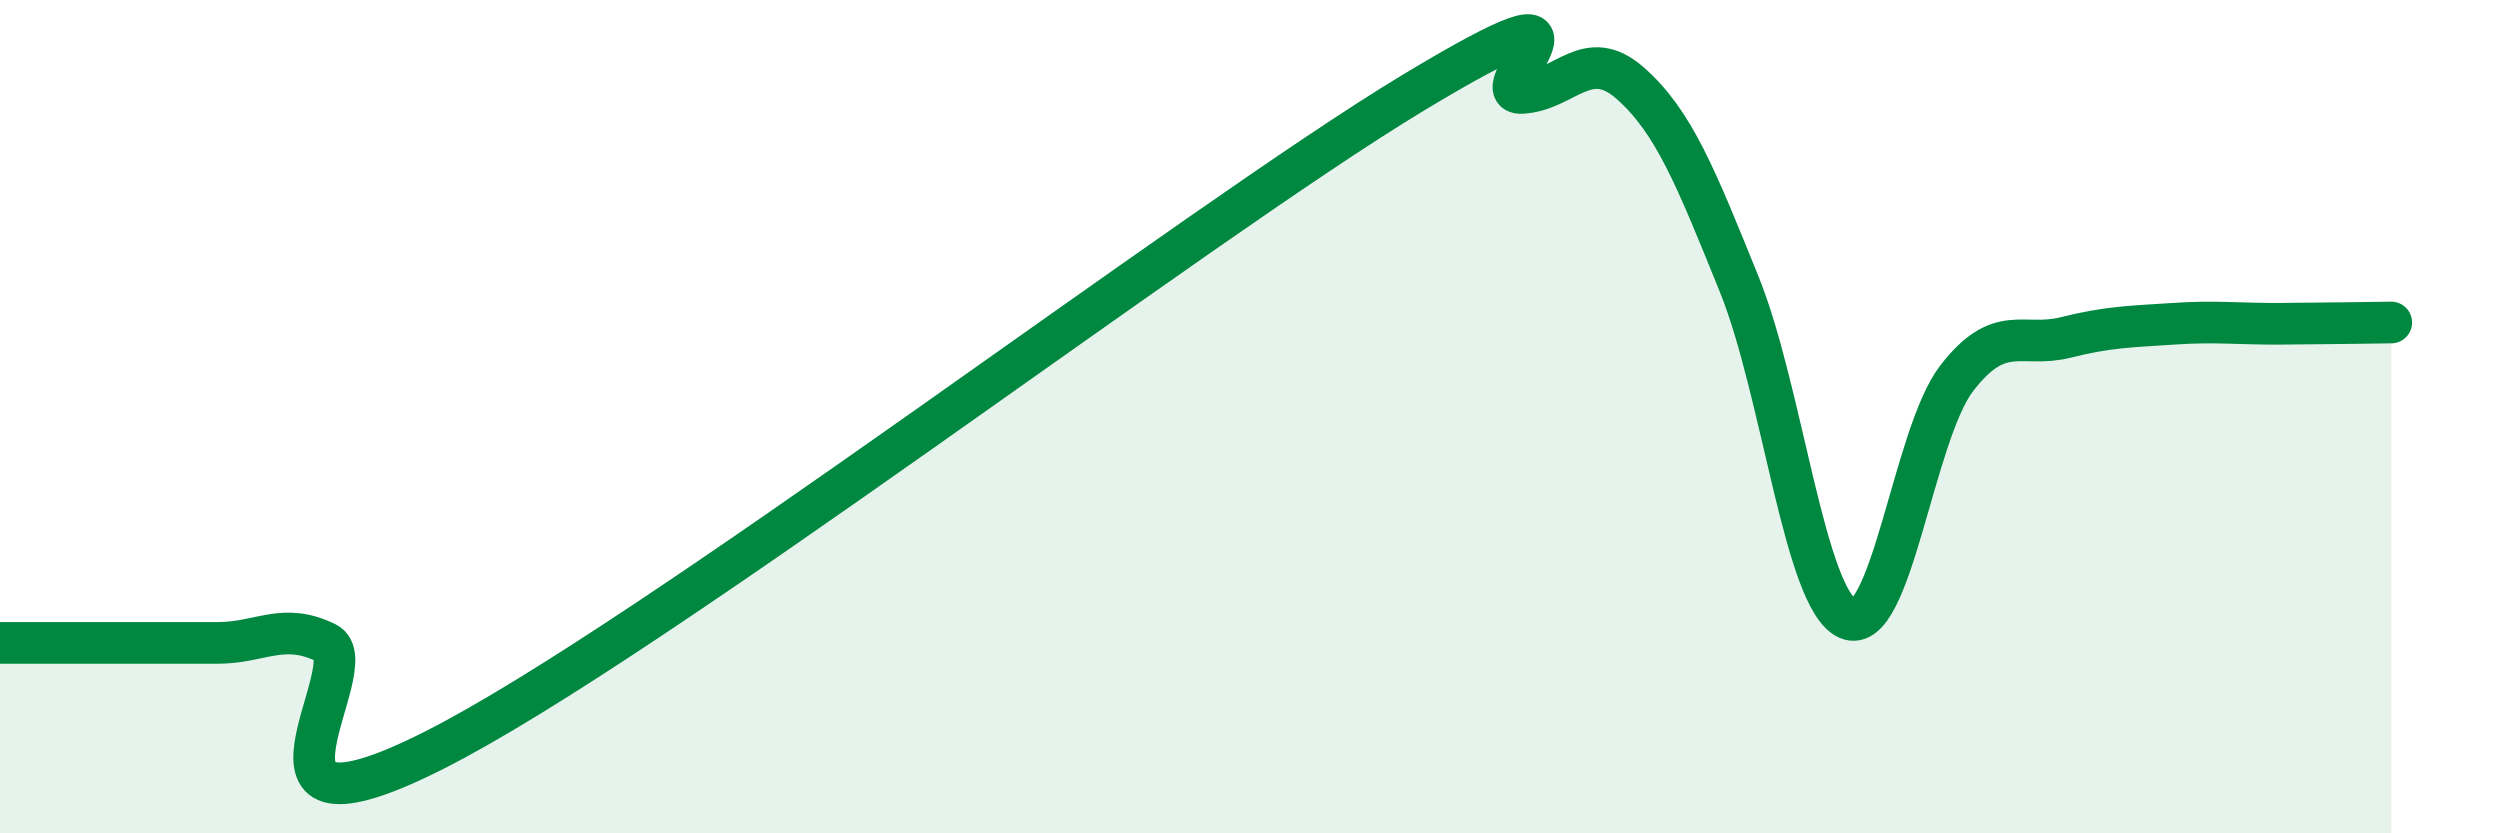 
    <svg width="60" height="20" viewBox="0 0 60 20" xmlns="http://www.w3.org/2000/svg">
      <path
        d="M 0,15.43 C 0.52,15.43 1.57,15.43 2.61,15.43 C 3.65,15.43 4.18,15.43 5.22,15.43 C 6.26,15.43 6.79,14.92 7.83,15.43 C 8.87,15.94 5.21,20.64 10.43,18 C 15.65,15.36 28.69,5.38 33.91,2.23 C 39.13,-0.92 35.48,2.28 36.52,2.23 C 37.56,2.18 38.09,1.08 39.13,2 C 40.17,2.92 40.7,4.25 41.74,6.82 C 42.78,9.39 43.31,14.4 44.35,14.85 C 45.39,15.3 45.92,10.43 46.96,9.08 C 48,7.73 48.53,8.36 49.57,8.1 C 50.61,7.84 51.13,7.84 52.17,7.77 C 53.21,7.7 53.74,7.78 54.78,7.77 C 55.82,7.76 56.87,7.75 57.39,7.74L57.39 20L0 20Z"
        fill="#008740"
        opacity="0.1"
        stroke-linecap="round"
        stroke-linejoin="round"
      />
      <path
        d="M 0,15.43 C 0.52,15.43 1.57,15.43 2.61,15.43 C 3.65,15.43 4.18,15.43 5.22,15.43 C 6.26,15.43 6.79,14.92 7.83,15.43 C 8.87,15.94 5.21,20.64 10.43,18 C 15.65,15.36 28.69,5.38 33.91,2.23 C 39.13,-0.92 35.48,2.28 36.52,2.23 C 37.56,2.18 38.09,1.08 39.13,2 C 40.17,2.92 40.7,4.25 41.74,6.82 C 42.78,9.39 43.31,14.4 44.35,14.85 C 45.39,15.3 45.92,10.43 46.96,9.08 C 48,7.73 48.53,8.36 49.57,8.1 C 50.61,7.84 51.13,7.84 52.17,7.77 C 53.21,7.7 53.74,7.78 54.78,7.77 C 55.82,7.76 56.87,7.75 57.39,7.74"
        stroke="#008740"
        stroke-width="1"
        fill="none"
        stroke-linecap="round"
        stroke-linejoin="round"
      />
    </svg>
  